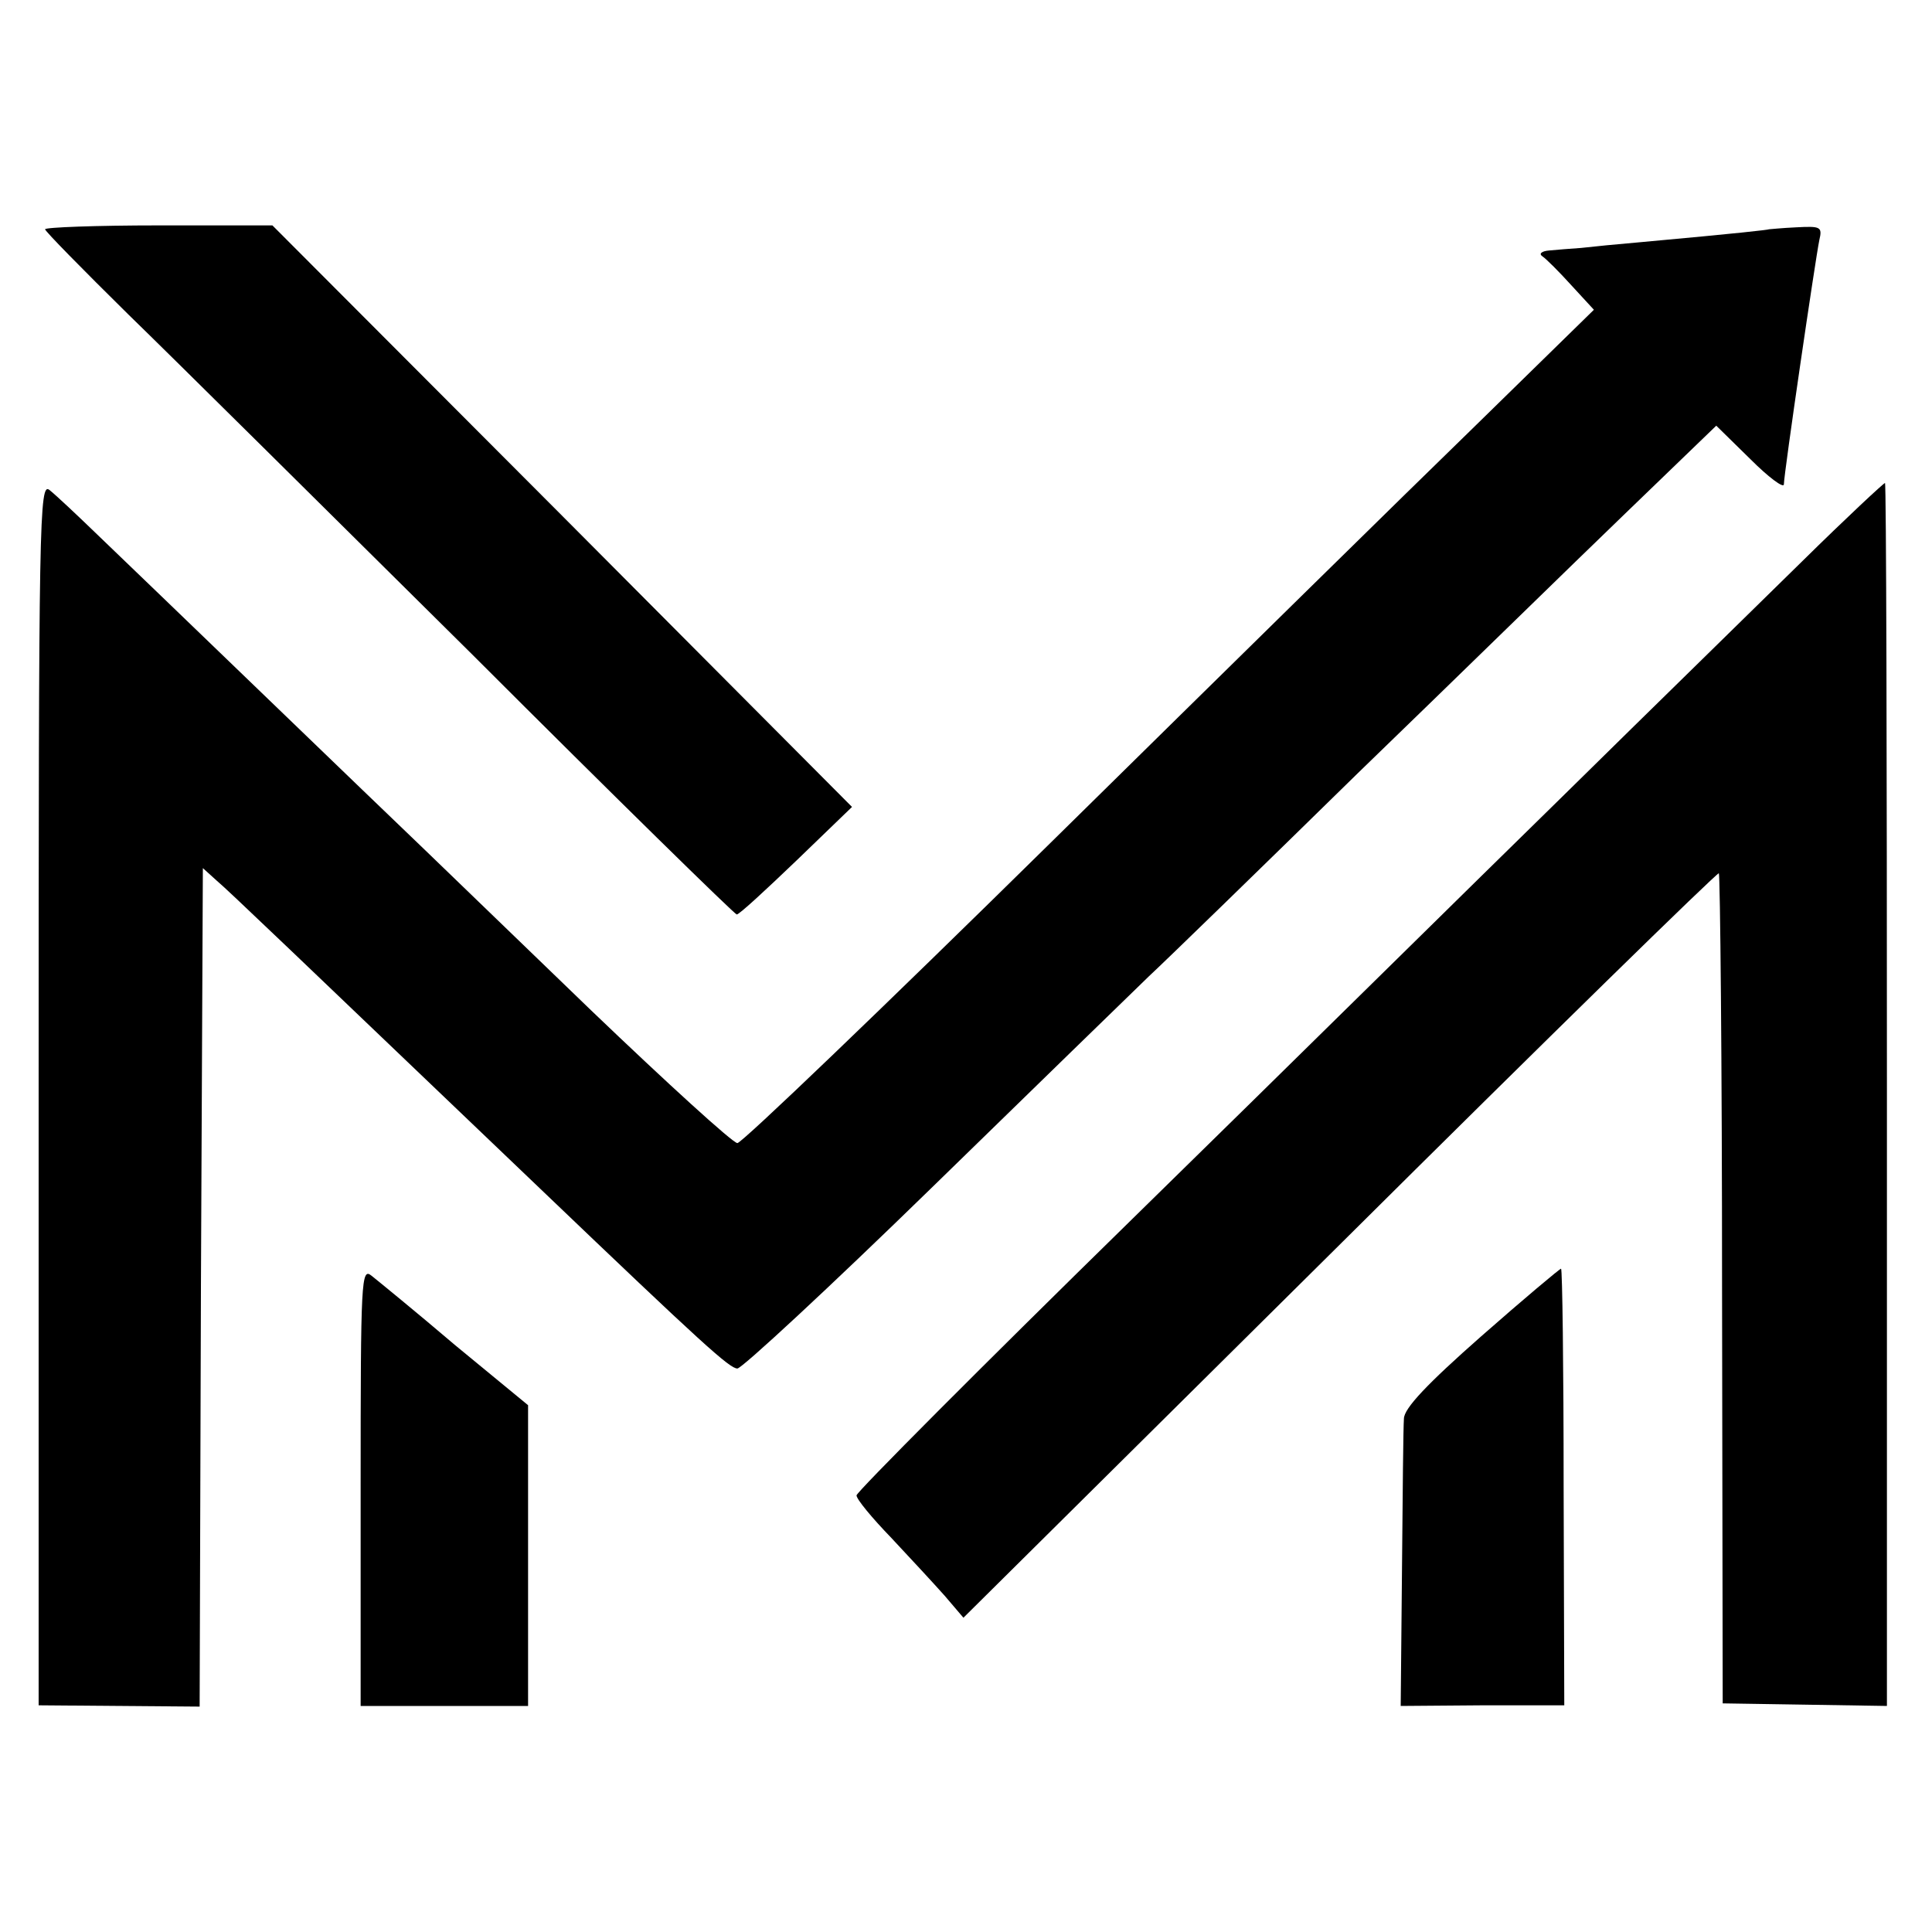 <?xml version="1.0" standalone="no"?>
<!DOCTYPE svg PUBLIC "-//W3C//DTD SVG 20010904//EN"
 "http://www.w3.org/TR/2001/REC-SVG-20010904/DTD/svg10.dtd">
<svg version="1.0" xmlns="http://www.w3.org/2000/svg"
 width="300pt" height="300pt" viewBox="0 0 300 300"
 preserveAspectRatio="xMidYMid meet">
<g transform="translate(0,300) scale(0.1,-0.1)"
fill="#000000" stroke="none">
<path d="M70 2644 c0 -3 58 -62 129 -132 72 -70 312 -308 535 -529 222 -222
407 -403 410 -403 4 0 45 38 93 84 l86 83 -450 452 -450 451 -176 0 c-98 0
-177 -3 -177 -6z"/>
<path d="M2747 2644 c-2 -1 -45 -6 -199 -20 -35 -3 -76 -7 -93 -9 -16 -1 -39
-3 -50 -4 -11 -1 -16 -5 -10 -9 6 -4 26 -24 45 -45 l35 -38 -185 -181 c-102
-99 -398 -390 -659 -647 -260 -256 -479 -466 -486 -466 -7 0 -109 93 -227 206
-117 113 -234 226 -259 250 -65 62 -439 423 -508 489 -31 30 -64 61 -74 69
-16 13 -17 -39 -17 -937 l0 -950 125 -1 125 -1 2 651 3 651 21 -19 c19 -16
119 -112 503 -479 253 -242 294 -279 306 -279 7 0 143 126 301 280 158 154
310 302 338 329 28 26 174 168 324 315 151 146 337 328 415 403 l142 137 53
-52 c28 -28 52 -46 52 -39 0 16 49 350 55 379 5 21 2 22 -36 20 -22 -1 -41 -3
-42 -3z"/>
<path d="M2799 2129 c-68 -67 -235 -230 -370 -363 -135 -132 -437 -430 -672
-660 -235 -230 -427 -423 -427 -428 0 -6 24 -35 54 -66 30 -32 67 -72 83 -90
l29 -34 585 580 c321 319 586 578 588 576 2 -2 5 -293 5 -646 l1 -643 128 -2
127 -2 0 950 c0 522 -1 949 -3 949 -2 0 -60 -54 -128 -121z"/>
<path d="M560 692 l0 -341 130 0 130 0 0 234 0 233 -113 93 c-61 52 -120 100
-130 108 -16 13 -17 -4 -17 -327z"/>
<path d="M2300 925 c-84 -74 -120 -112 -120 -128 -1 -12 -2 -117 -3 -234 l-2
-212 127 1 127 0 -1 339 c0 186 -2 339 -4 339 -2 0 -58 -47 -124 -105z"/>
</g>
</svg>

